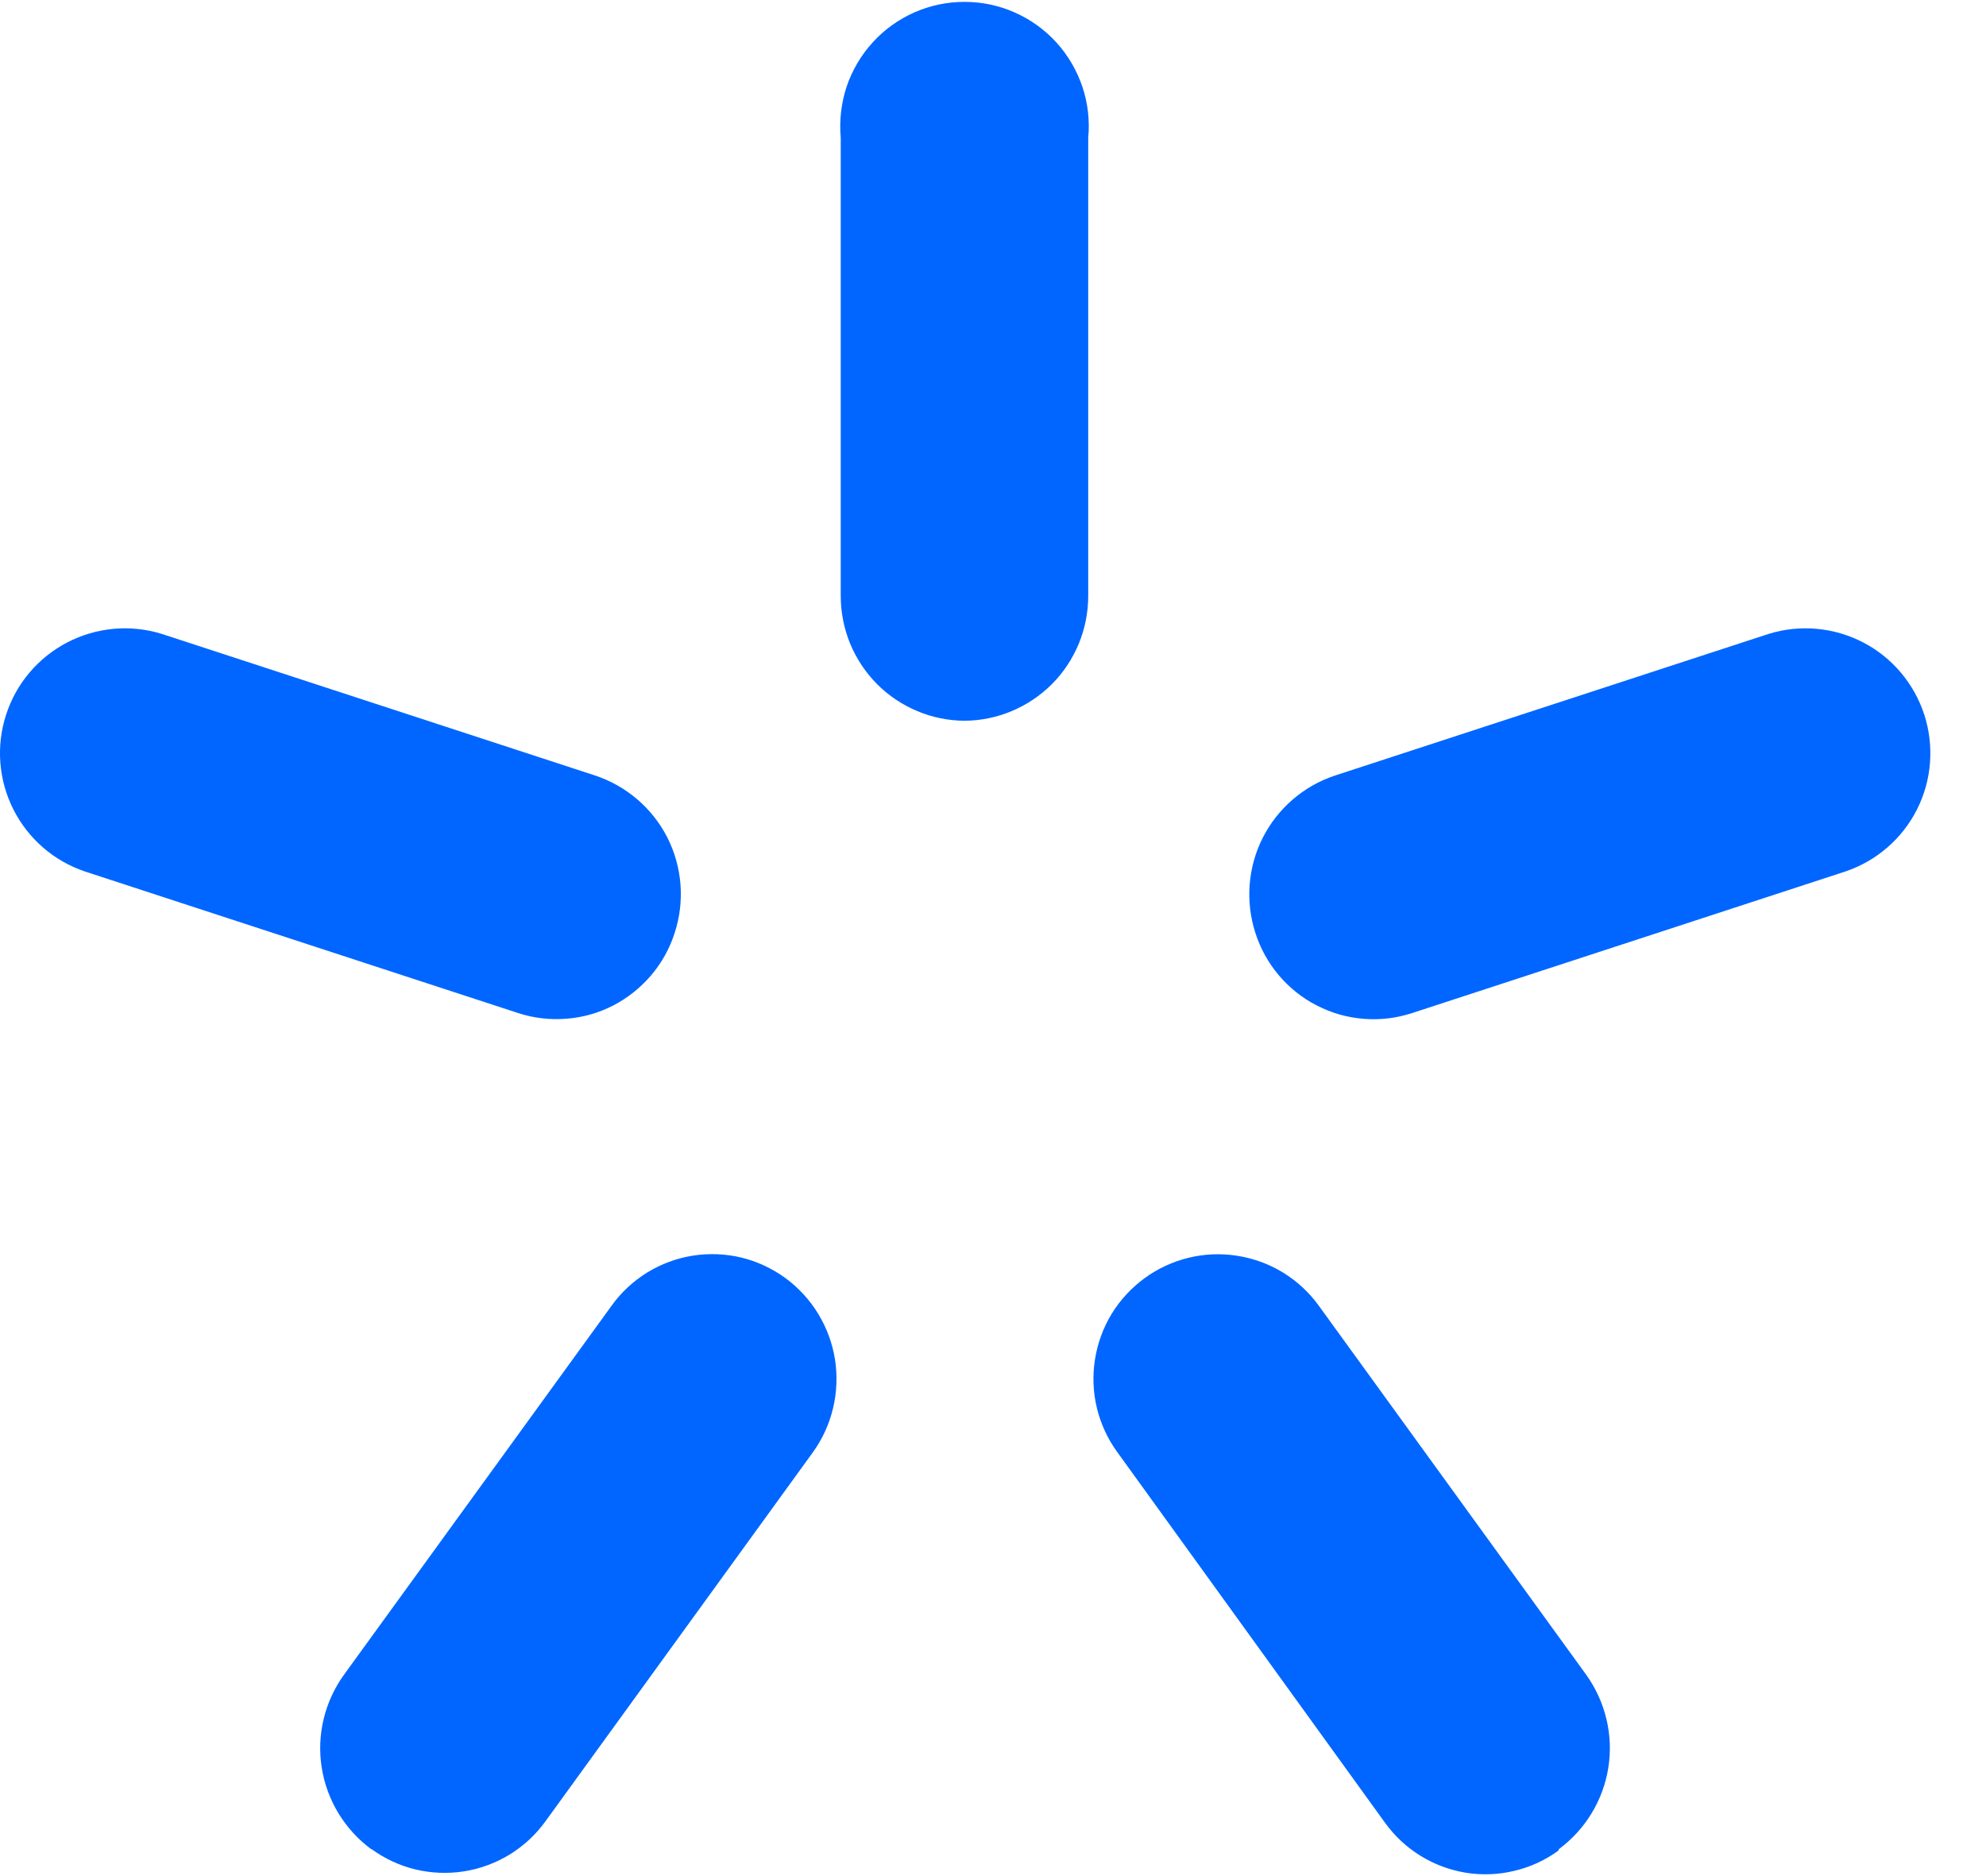 <svg width="18" height="17" viewBox="0 0 18 17" fill="none" xmlns="http://www.w3.org/2000/svg">
<path d="M8.747 6.531L8.742 6.531C8.888 6.53 9.033 6.501 9.168 6.444C9.305 6.387 9.429 6.304 9.534 6.199C9.639 6.094 9.721 5.969 9.778 5.832C9.834 5.695 9.863 5.548 9.863 5.4V1.249C9.878 1.093 9.86 0.935 9.81 0.786C9.76 0.638 9.68 0.501 9.575 0.385C9.469 0.269 9.34 0.176 9.197 0.113C9.053 0.049 8.898 0.017 8.742 0.017C8.585 0.017 8.43 0.049 8.286 0.113C8.143 0.176 8.014 0.269 7.909 0.385C7.803 0.501 7.723 0.638 7.673 0.786C7.624 0.935 7.606 1.093 7.62 1.249V5.4C7.62 5.548 7.649 5.695 7.705 5.832C7.762 5.969 7.845 6.094 7.949 6.199C8.054 6.304 8.178 6.387 8.315 6.444C8.45 6.501 8.595 6.53 8.742 6.531L8.737 6.531H8.747Z" fill="#0066FF"/>
<path d="M6.115 8.453C6.07 8.594 5.998 8.724 5.902 8.837C5.806 8.95 5.689 9.043 5.558 9.111C5.426 9.179 5.282 9.22 5.134 9.231C4.987 9.243 4.838 9.226 4.697 9.18L0.77 7.897C0.488 7.802 0.255 7.6 0.121 7.334C-0.013 7.068 -0.037 6.76 0.055 6.477C0.146 6.194 0.346 5.958 0.61 5.821C0.874 5.684 1.181 5.656 1.466 5.744L5.393 7.027C5.677 7.121 5.913 7.323 6.049 7.59C6.184 7.858 6.208 8.168 6.115 8.453Z" fill="#0066FF"/>
<path d="M11.591 8.838C11.495 8.725 11.423 8.594 11.378 8.453C11.286 8.168 11.31 7.858 11.445 7.591C11.581 7.324 11.816 7.121 12.101 7.027L16.03 5.744C16.314 5.656 16.622 5.684 16.886 5.821C17.15 5.958 17.349 6.194 17.441 6.477C17.532 6.76 17.509 7.068 17.375 7.334C17.241 7.6 17.007 7.802 16.725 7.897L12.798 9.18C12.657 9.226 12.508 9.244 12.361 9.232C12.213 9.221 12.069 9.18 11.937 9.112C11.804 9.045 11.687 8.951 11.591 8.838Z" fill="#0066FF"/>
<path d="M3.367 16.758C3.125 16.58 2.963 16.314 2.916 16.018C2.869 15.722 2.942 15.419 3.118 15.175L5.545 11.829C5.631 11.709 5.741 11.608 5.867 11.53C5.993 11.453 6.133 11.401 6.279 11.378C6.425 11.355 6.574 11.361 6.718 11.395C6.862 11.43 6.997 11.493 7.117 11.58C7.359 11.757 7.521 12.023 7.568 12.319C7.614 12.616 7.542 12.919 7.366 13.162L4.942 16.506C4.855 16.626 4.745 16.727 4.619 16.805C4.492 16.882 4.352 16.934 4.206 16.957C4.06 16.98 3.91 16.974 3.766 16.94C3.622 16.905 3.486 16.842 3.367 16.755V16.758Z" fill="#0066FF"/>
<path d="M14.577 16.018C14.53 16.314 14.368 16.58 14.126 16.758V16.768C14.007 16.855 13.871 16.918 13.727 16.952C13.584 16.987 13.434 16.993 13.288 16.97C13.142 16.946 13.002 16.895 12.876 16.817C12.75 16.74 12.641 16.638 12.554 16.518L10.127 13.159C10.04 13.04 9.977 12.904 9.942 12.76C9.907 12.616 9.901 12.466 9.924 12.32C9.947 12.173 9.998 12.033 10.075 11.906C10.152 11.78 10.254 11.67 10.374 11.582C10.493 11.495 10.629 11.432 10.773 11.397C10.917 11.362 11.067 11.356 11.213 11.379C11.36 11.402 11.5 11.453 11.627 11.53C11.754 11.608 11.864 11.709 11.951 11.829L14.376 15.175C14.551 15.419 14.624 15.722 14.577 16.018Z" fill="#0066FF"/>
</svg>
